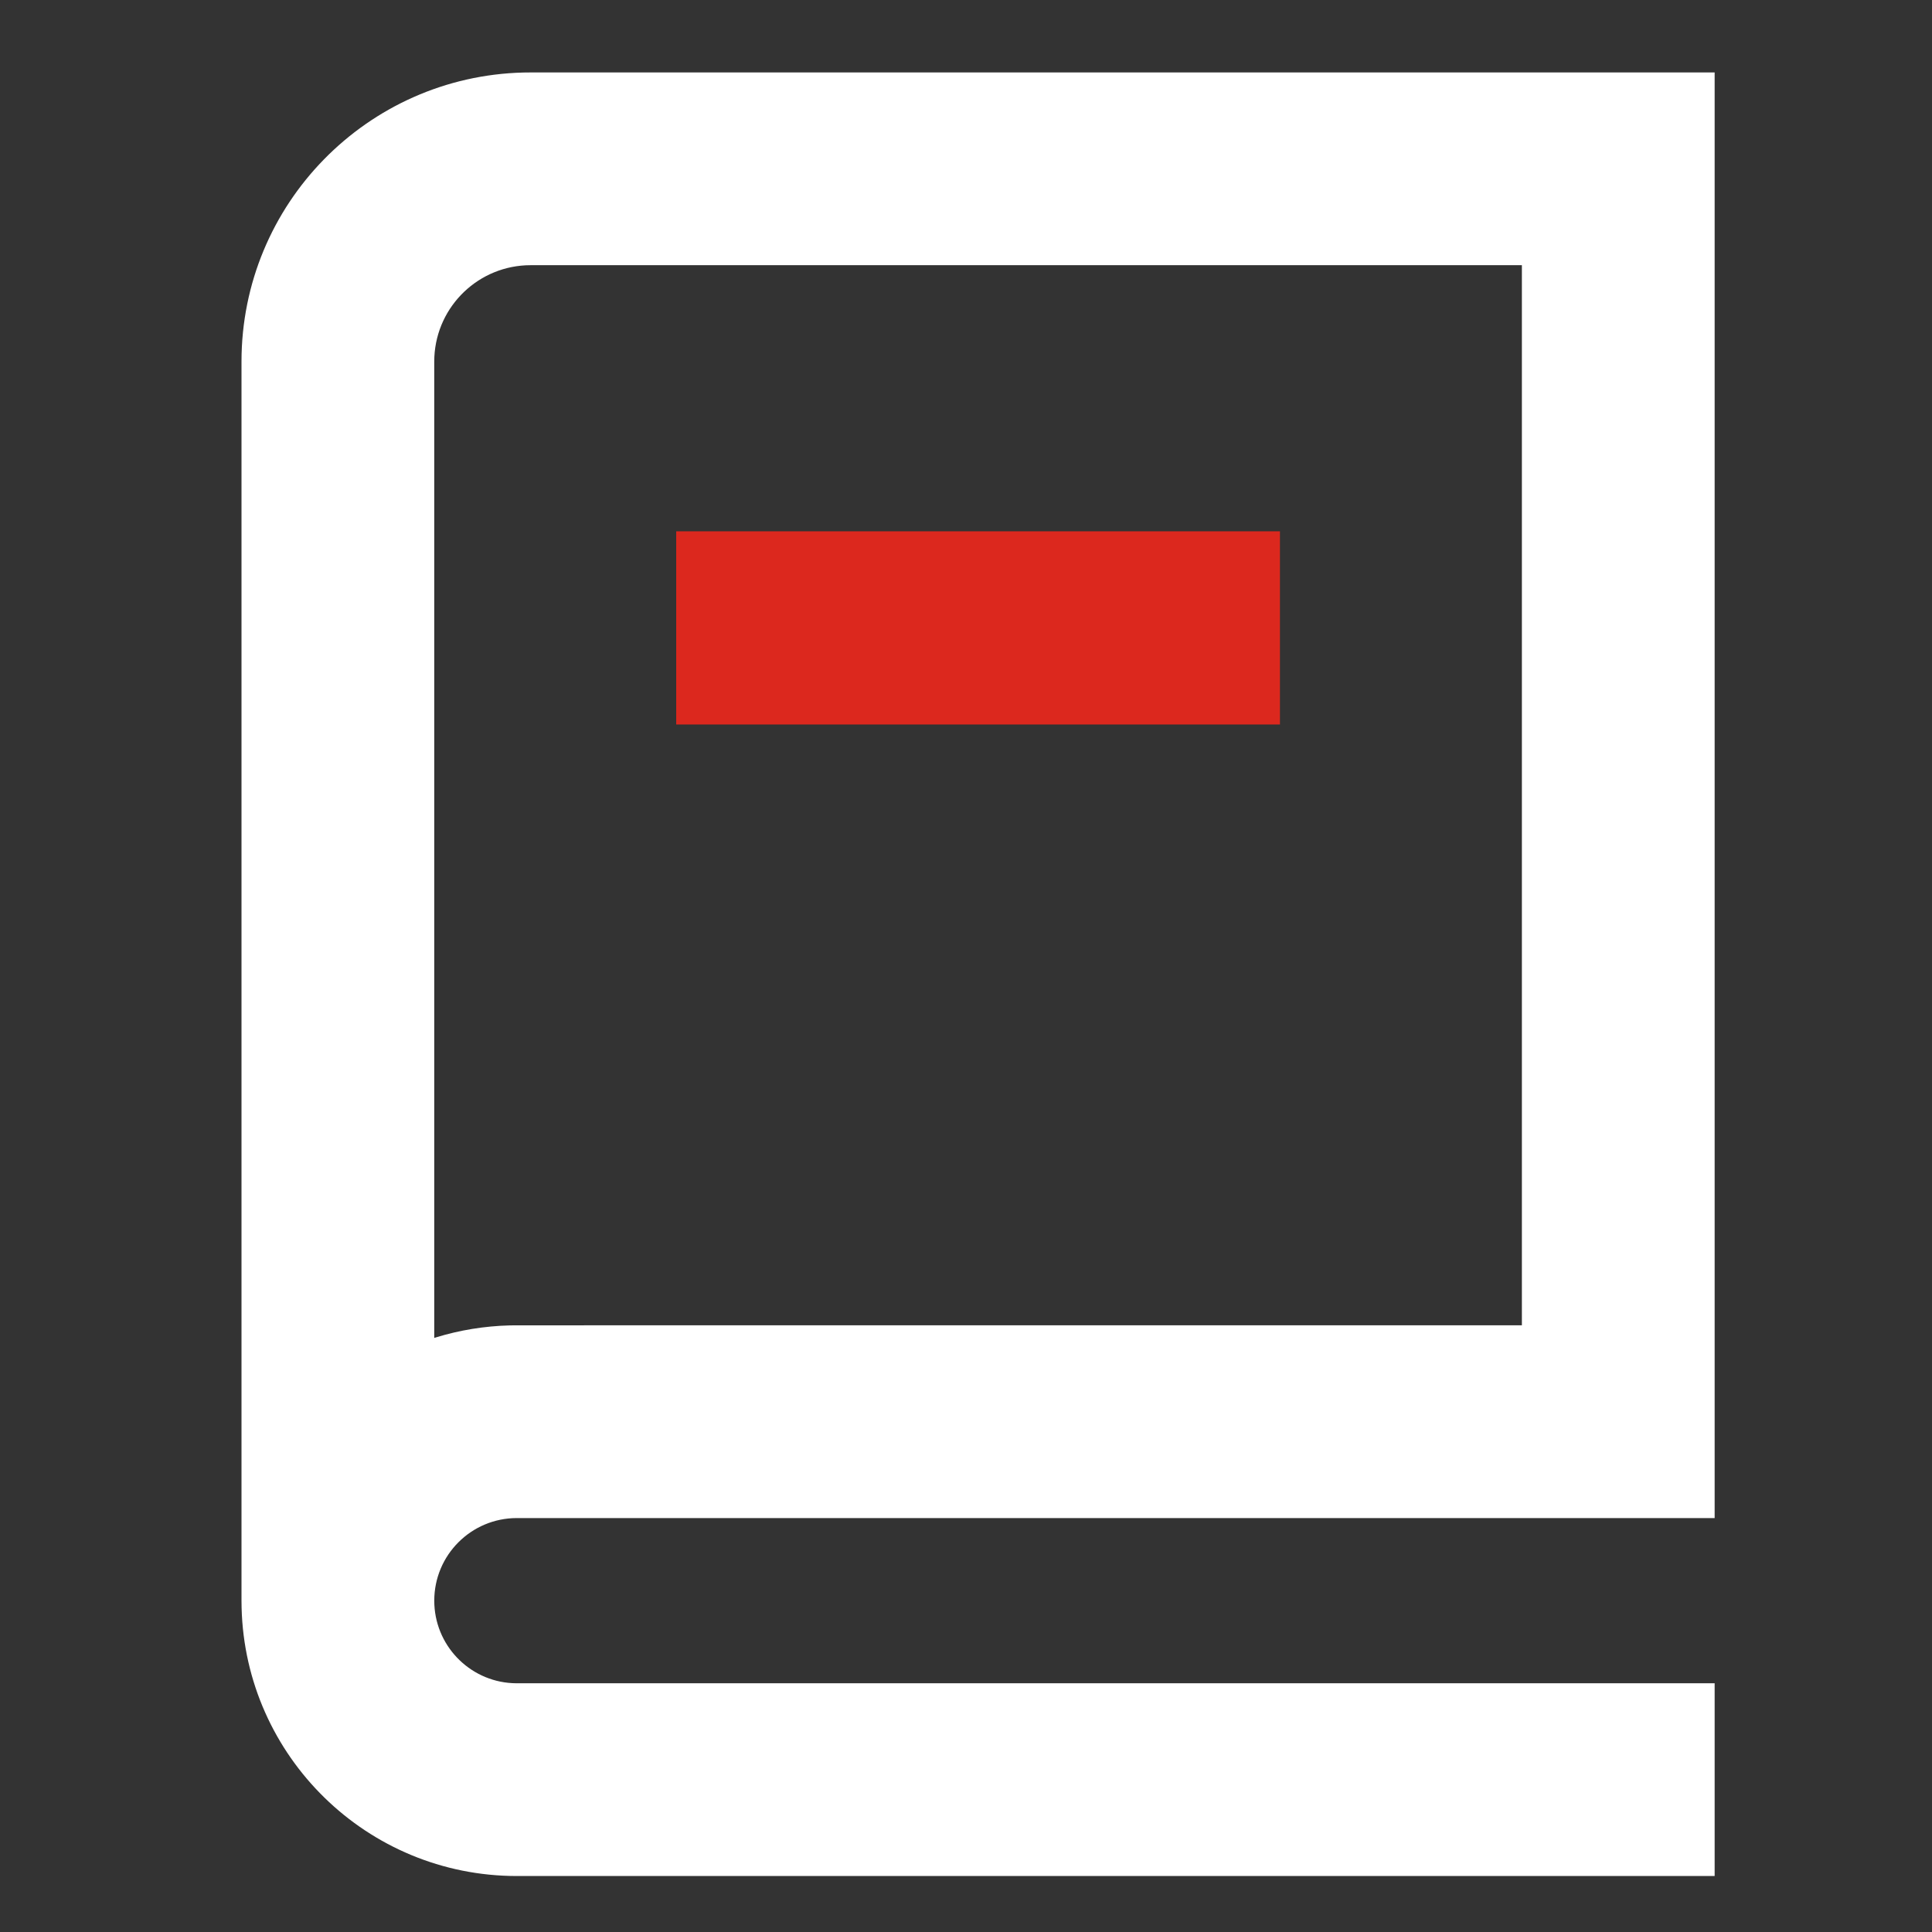 <svg xmlns="http://www.w3.org/2000/svg" width="80" height="80" viewBox="0 0 80 80"><rect x="0" y="0" width="80" height="80" fill="#333333" stroke="none"/><script xmlns=""/>
    <g fill="none" fill-rule="evenodd">
        <path fill="#FFF" fill-rule="nonzero" d="M10 14.972c0-6.515 5.204-11.814 11.681-11.969L21.972 3H71v59.86H21.402c-1.89 0-3.42 1.531-3.42 3.42 0 1.829 1.434 3.322 3.238 3.416l.182.005H71v7.981H21.402c-6.2 0-11.245-4.949-11.398-11.112L10 66.28V14.972zm53.018-3.991H21.972c-2.137 0-3.882 1.68-3.986 3.792l-.005.199v40.429l.08-.025c.968-.297 1.992-.467 3.051-.494l.29-.003 41.616-.001V10.98z"/>
        <path fill="#DC281E" d="M28 22H53V30H28z"/>
    </g>
</svg>